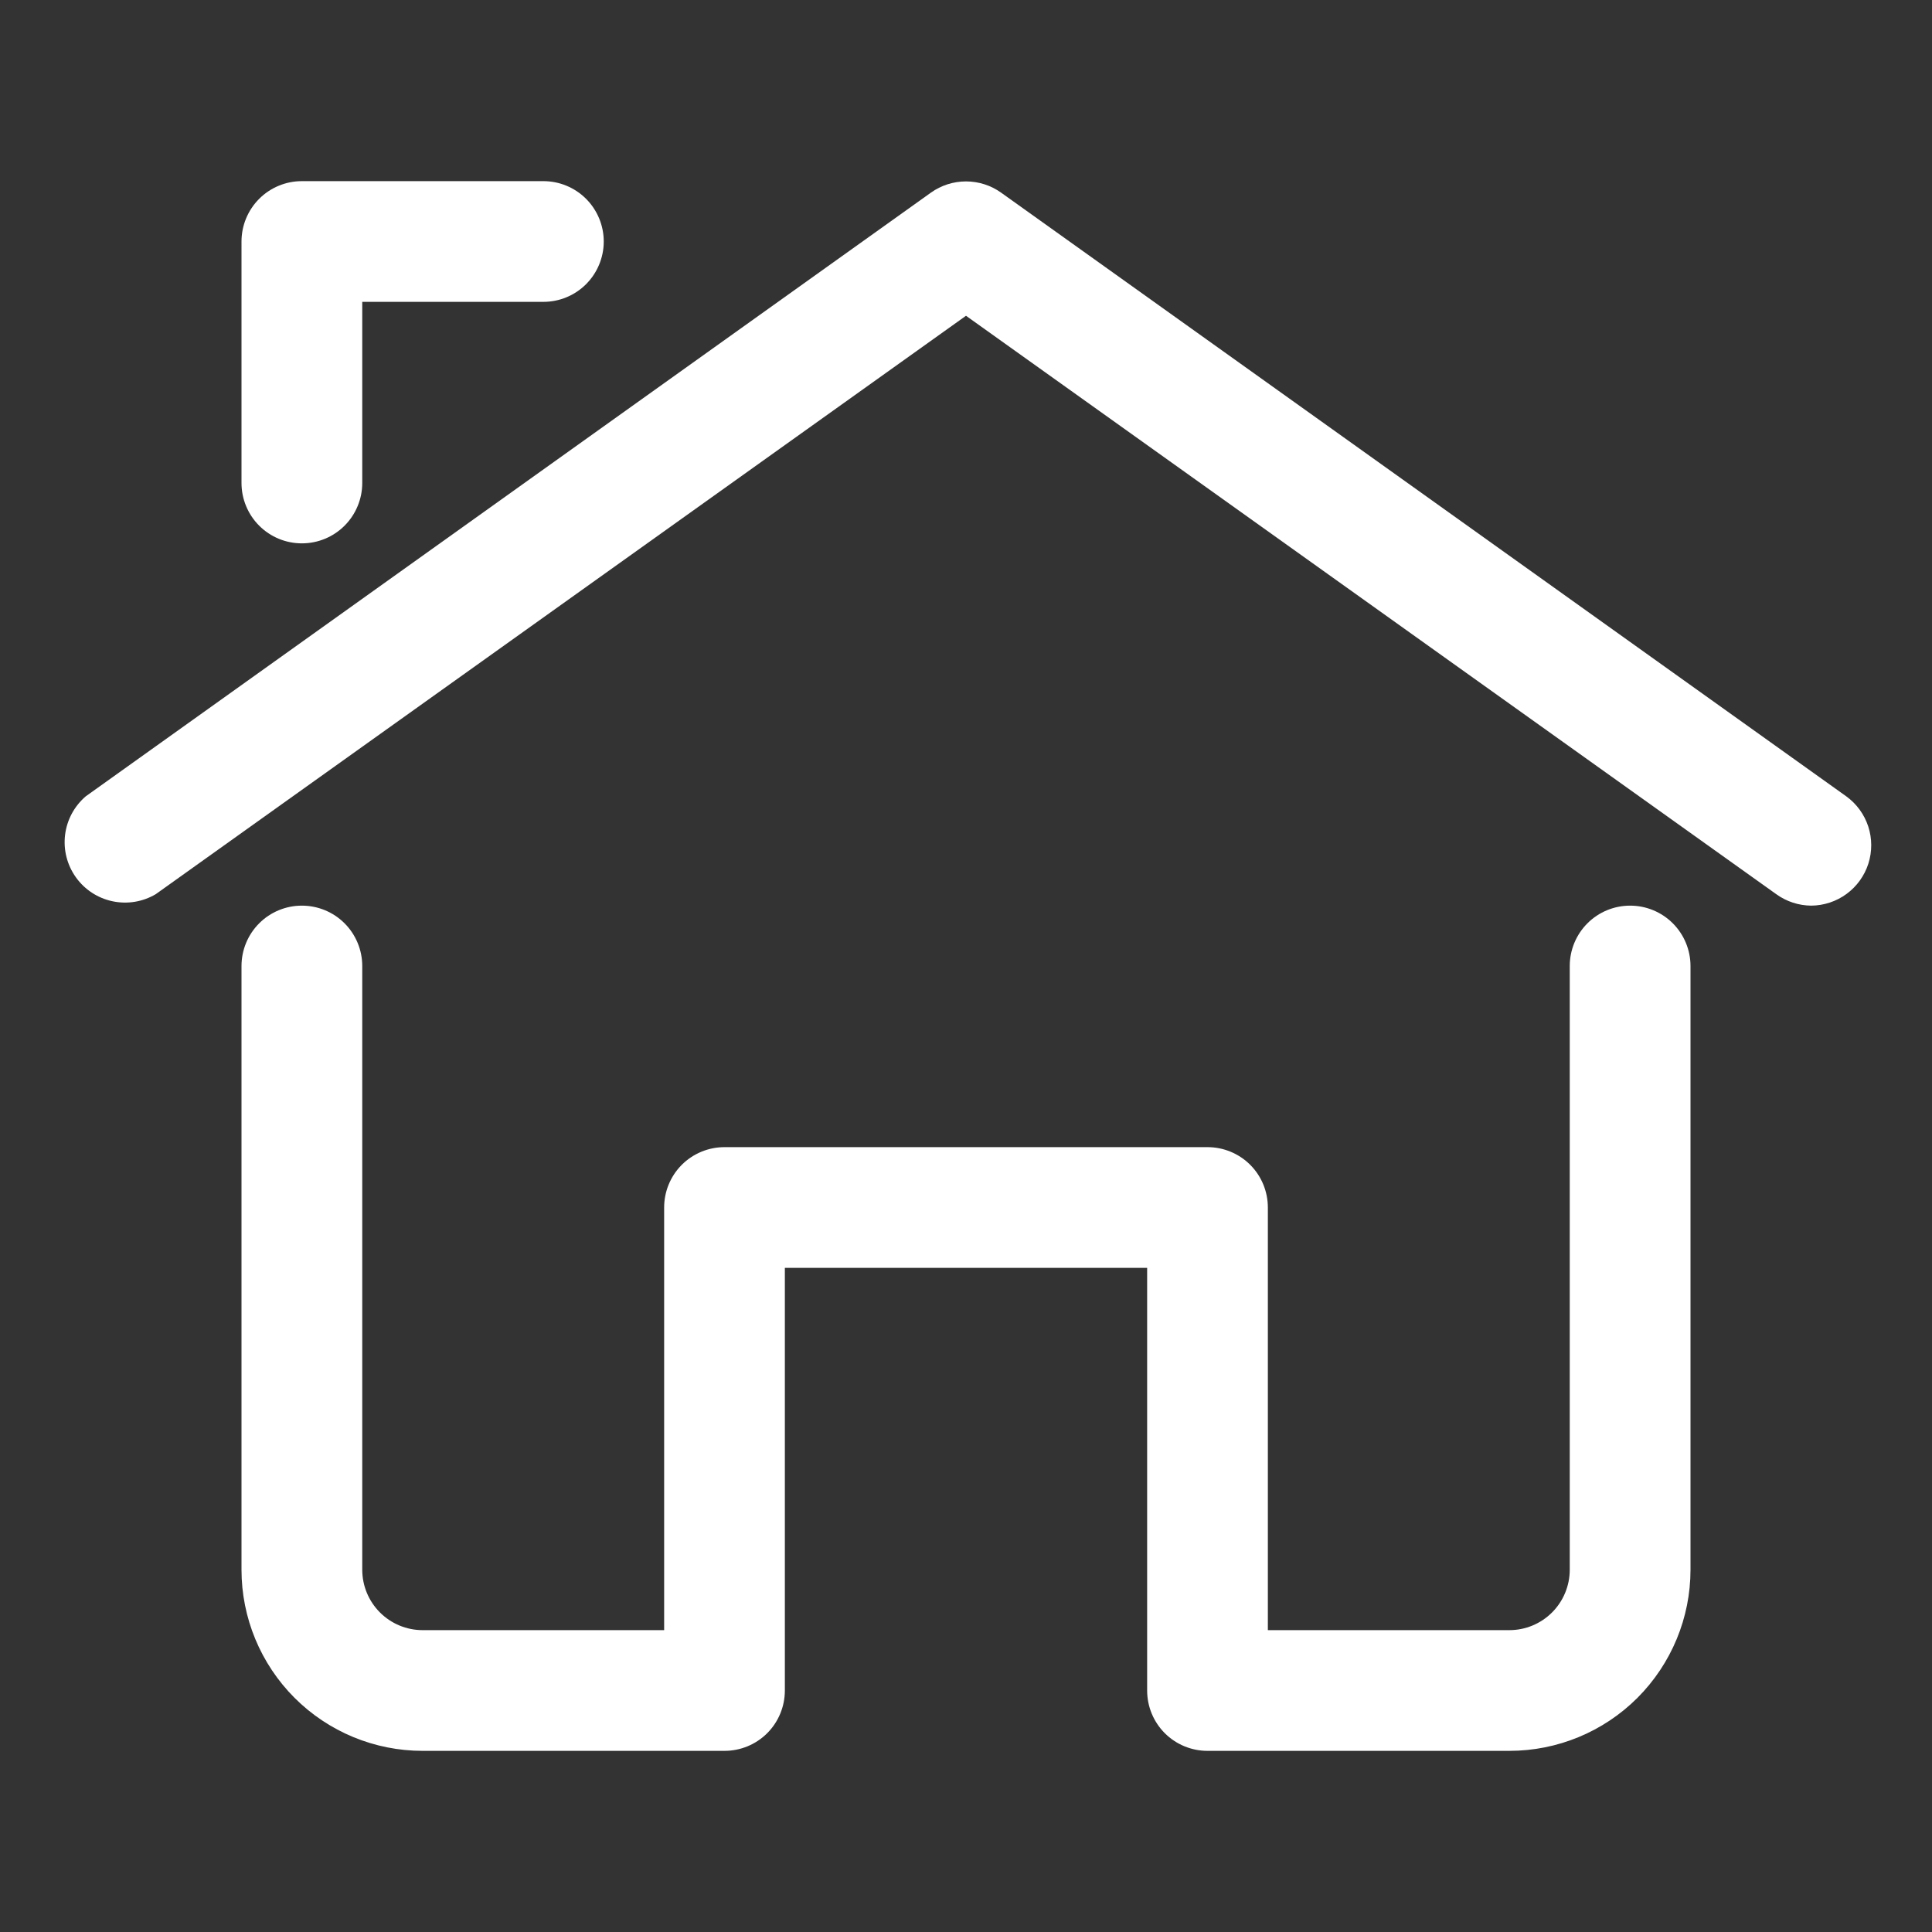<?xml version="1.0" encoding="UTF-8"?>
<svg xmlns="http://www.w3.org/2000/svg" width="50" height="50" viewBox="0 0 50 50" fill="none">
  <rect x="0" y="0" width="50" height="50" fill="#333333" stroke="none"/>
  <path d="M46.875 23.438C46.549 23.435 46.233 23.332 45.969 23.141L25 8.172L4.031 23.141C3.695 23.34 3.296 23.406 2.913 23.325C2.531 23.245 2.192 23.024 1.965 22.706C1.737 22.388 1.637 21.996 1.684 21.608C1.731 21.22 1.922 20.864 2.219 20.609L24.094 4.984C24.358 4.796 24.675 4.695 25 4.695C25.325 4.695 25.642 4.796 25.906 4.984L47.781 20.609C48.048 20.802 48.247 21.075 48.35 21.388C48.452 21.701 48.453 22.038 48.353 22.352C48.252 22.666 48.055 22.939 47.79 23.134C47.525 23.329 47.204 23.435 46.875 23.438Z" fill="white"></path>
  <path d="M7.812 14.062C7.398 14.062 7.001 13.898 6.708 13.605C6.415 13.312 6.25 12.914 6.25 12.5V6.25C6.25 5.836 6.415 5.438 6.708 5.145C7.001 4.852 7.398 4.688 7.812 4.688H14.062C14.477 4.688 14.874 4.852 15.167 5.145C15.46 5.438 15.625 5.836 15.625 6.25C15.625 6.664 15.46 7.062 15.167 7.355C14.874 7.648 14.477 7.812 14.062 7.812H9.375V12.5C9.375 12.914 9.21 13.312 8.917 13.605C8.624 13.898 8.227 14.062 7.812 14.062Z" fill="white"></path>
  <path d="M39.062 45.312H31.25C30.836 45.312 30.438 45.148 30.145 44.855C29.852 44.562 29.688 44.164 29.688 43.75V32.812H20.312V43.75C20.312 44.164 20.148 44.562 19.855 44.855C19.562 45.148 19.164 45.312 18.75 45.312H10.938C9.694 45.312 8.502 44.819 7.623 43.94C6.744 43.06 6.25 41.868 6.25 40.625V25C6.25 24.586 6.415 24.188 6.708 23.895C7.001 23.602 7.398 23.438 7.812 23.438C8.227 23.438 8.624 23.602 8.917 23.895C9.21 24.188 9.375 24.586 9.375 25V40.625C9.375 41.039 9.54 41.437 9.833 41.73C10.126 42.023 10.523 42.188 10.938 42.188H17.188V31.25C17.188 30.836 17.352 30.438 17.645 30.145C17.938 29.852 18.336 29.688 18.75 29.688H31.25C31.664 29.688 32.062 29.852 32.355 30.145C32.648 30.438 32.812 30.836 32.812 31.25V42.188H39.062C39.477 42.188 39.874 42.023 40.167 41.73C40.46 41.437 40.625 41.039 40.625 40.625V25C40.625 24.586 40.79 24.188 41.083 23.895C41.376 23.602 41.773 23.438 42.188 23.438C42.602 23.438 42.999 23.602 43.292 23.895C43.585 24.188 43.75 24.586 43.75 25V40.625C43.75 41.868 43.256 43.06 42.377 43.94C41.498 44.819 40.306 45.312 39.062 45.312Z" fill="white"></path>
</svg>
